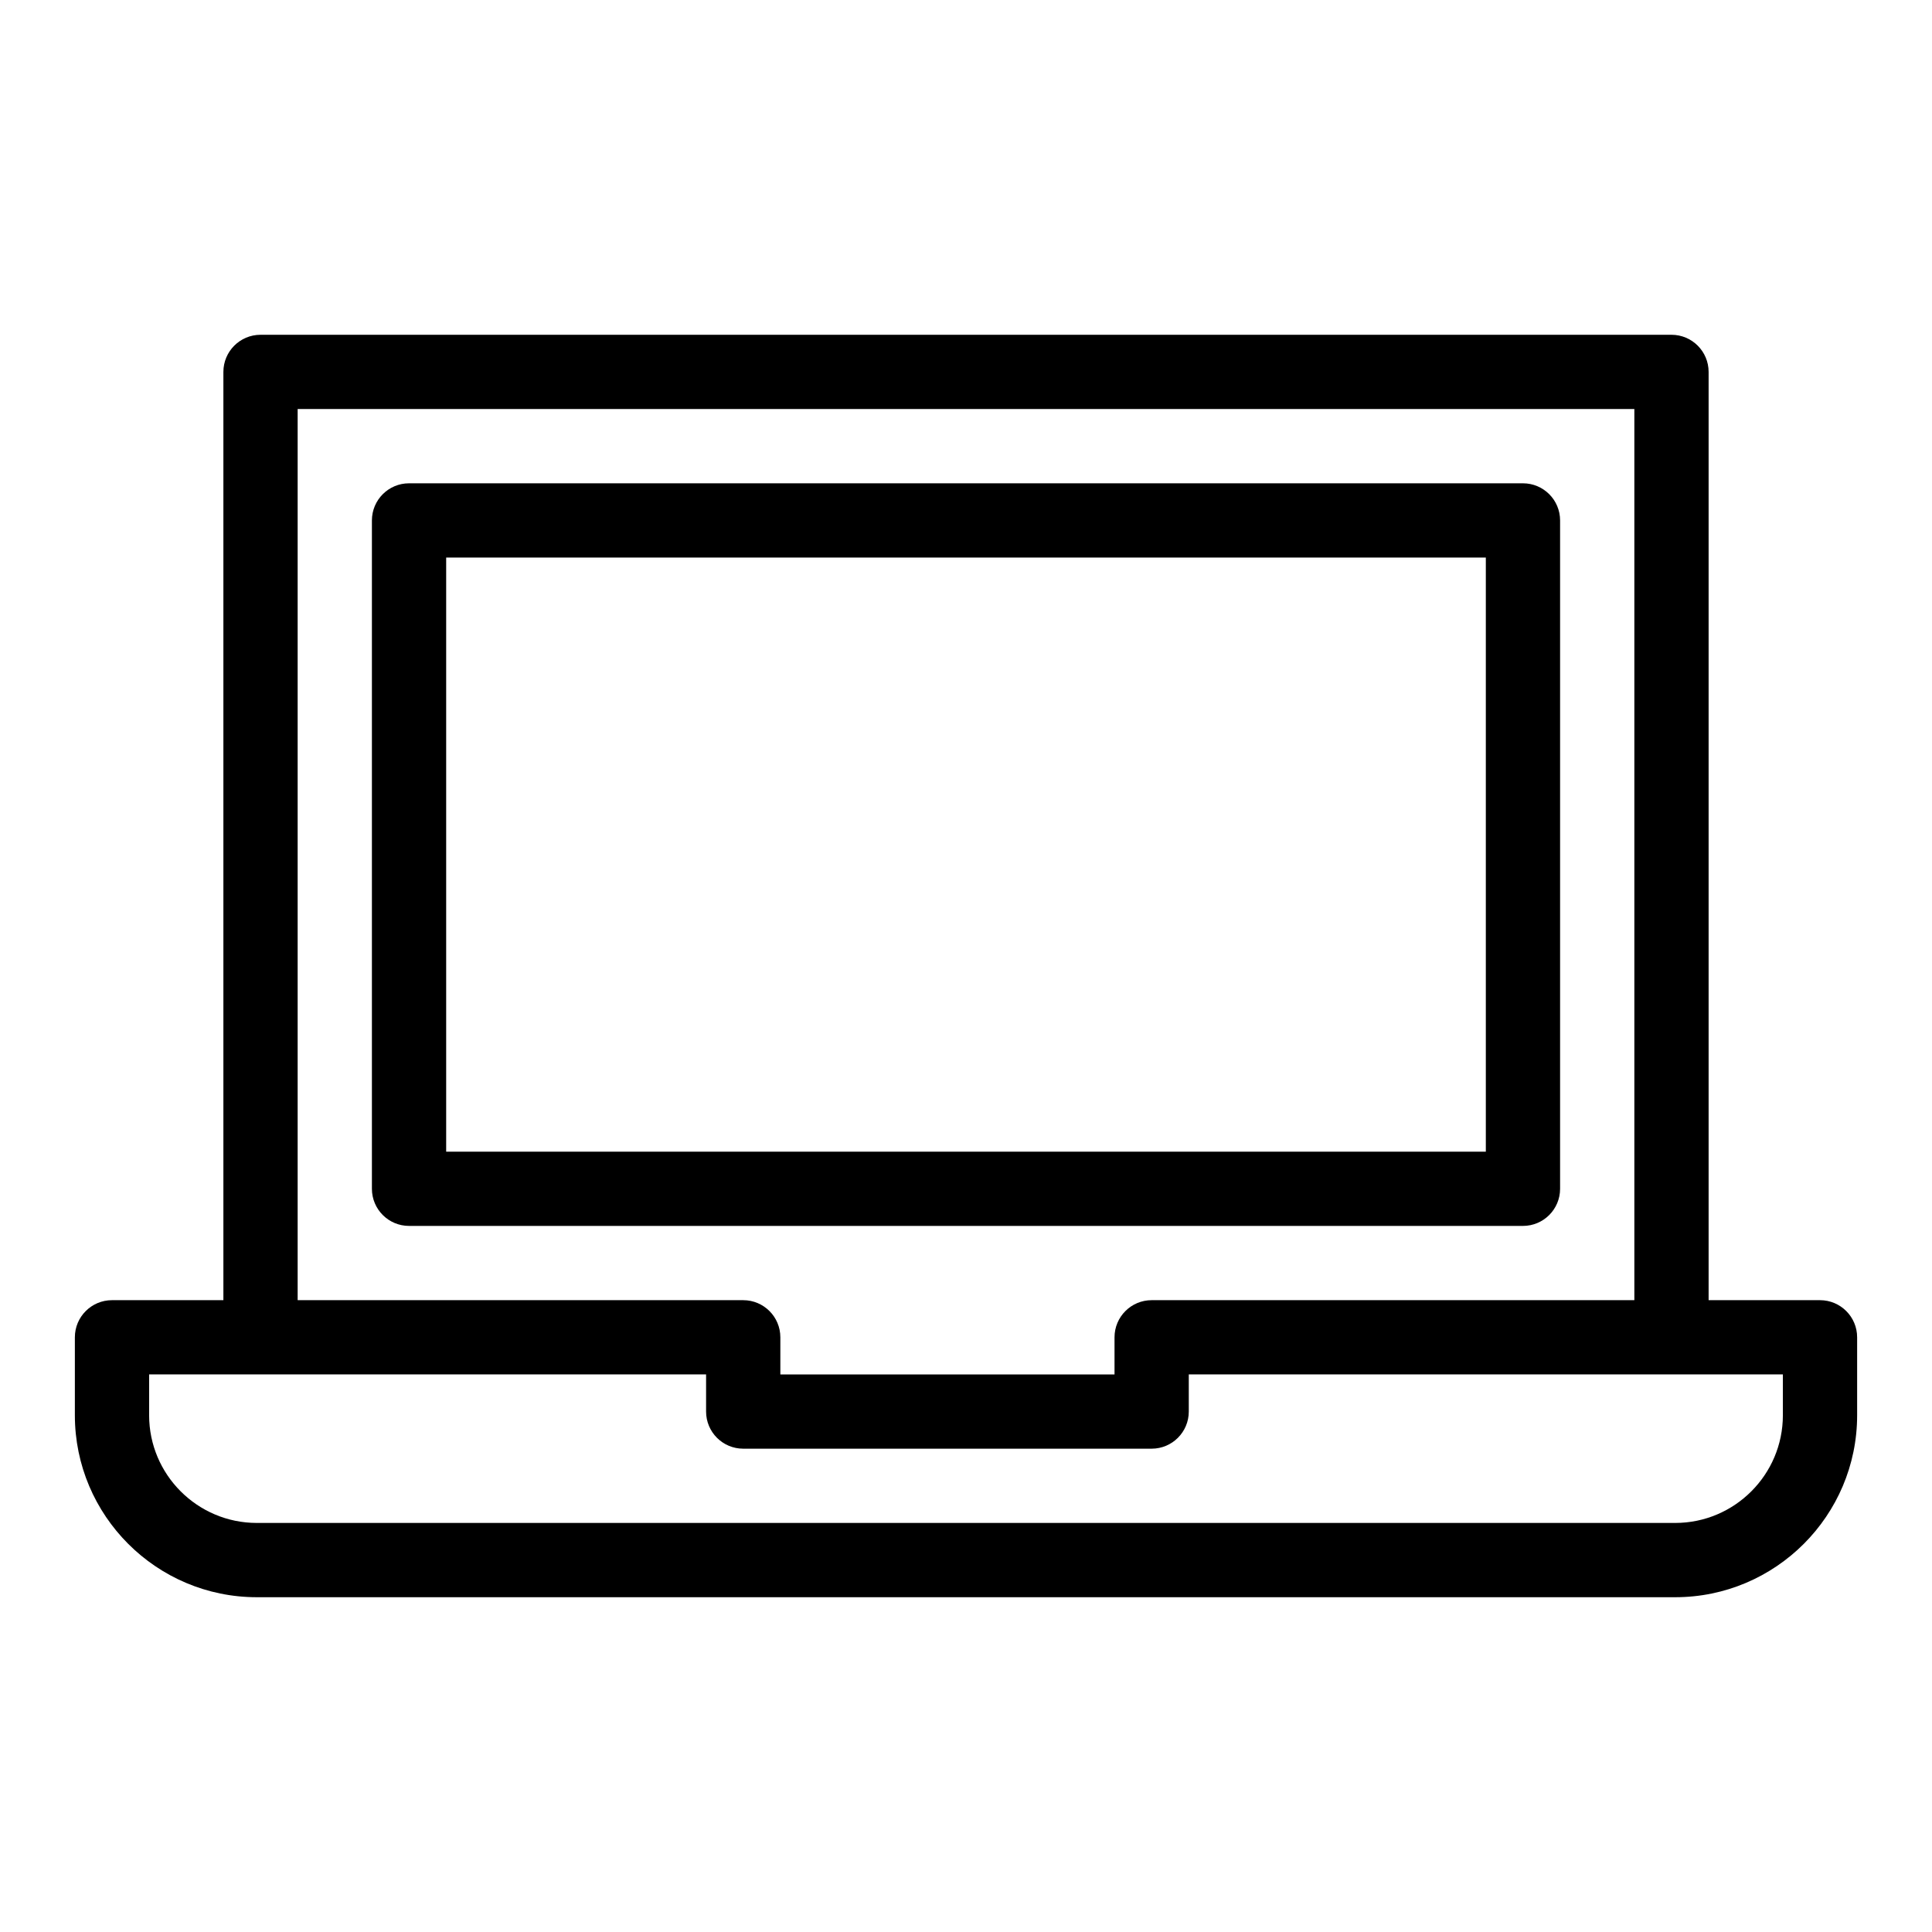 <?xml version="1.0" encoding="UTF-8"?>
<!-- Uploaded to: SVG Repo, www.svgrepo.com, Generator: SVG Repo Mixer Tools -->
<svg fill="#000000" width="800px" height="800px" version="1.1" viewBox="144 144 512 512" xmlns="http://www.w3.org/2000/svg">
 <g>
  <path d="m626.32 488.56h-29.52v-246c0-5.434-4.406-9.84-9.84-9.84h-373.92c-5.434 0-9.84 4.406-9.84 9.84v246h-29.52c-5.434 0-9.84 4.406-9.84 9.84v20.664c0 26.586 21.629 48.215 48.215 48.215h375.89c26.586 0 48.215-21.629 48.215-48.215v-20.664c0-5.434-4.406-9.84-9.84-9.84zm-403.44-236.16h354.24v236.16h-127.92c-5.434 0-9.84 4.406-9.84 9.84v9.84h-88.559v-9.84c0-5.434-4.406-9.84-9.84-9.84h-118.08zm393.6 266.66c0 15.734-12.801 28.535-28.535 28.535h-375.89c-15.734 0-28.535-12.801-28.535-28.535v-10.824h147.6v9.84c0 5.434 4.406 9.84 9.84 9.84h108.24c5.434 0 9.84-4.406 9.84-9.84v-9.84h157.44z"/>
  <path d="m557.44 459.04v-177.12c0-5.434-4.406-9.84-9.84-9.84h-295.2c-5.434 0-9.84 4.406-9.84 9.84v177.12c0 5.434 4.406 9.84 9.84 9.84h295.2c5.438 0 9.84-4.406 9.84-9.84zm-19.68-9.84h-275.52v-157.44h275.52z"/>
 </g>
</svg>